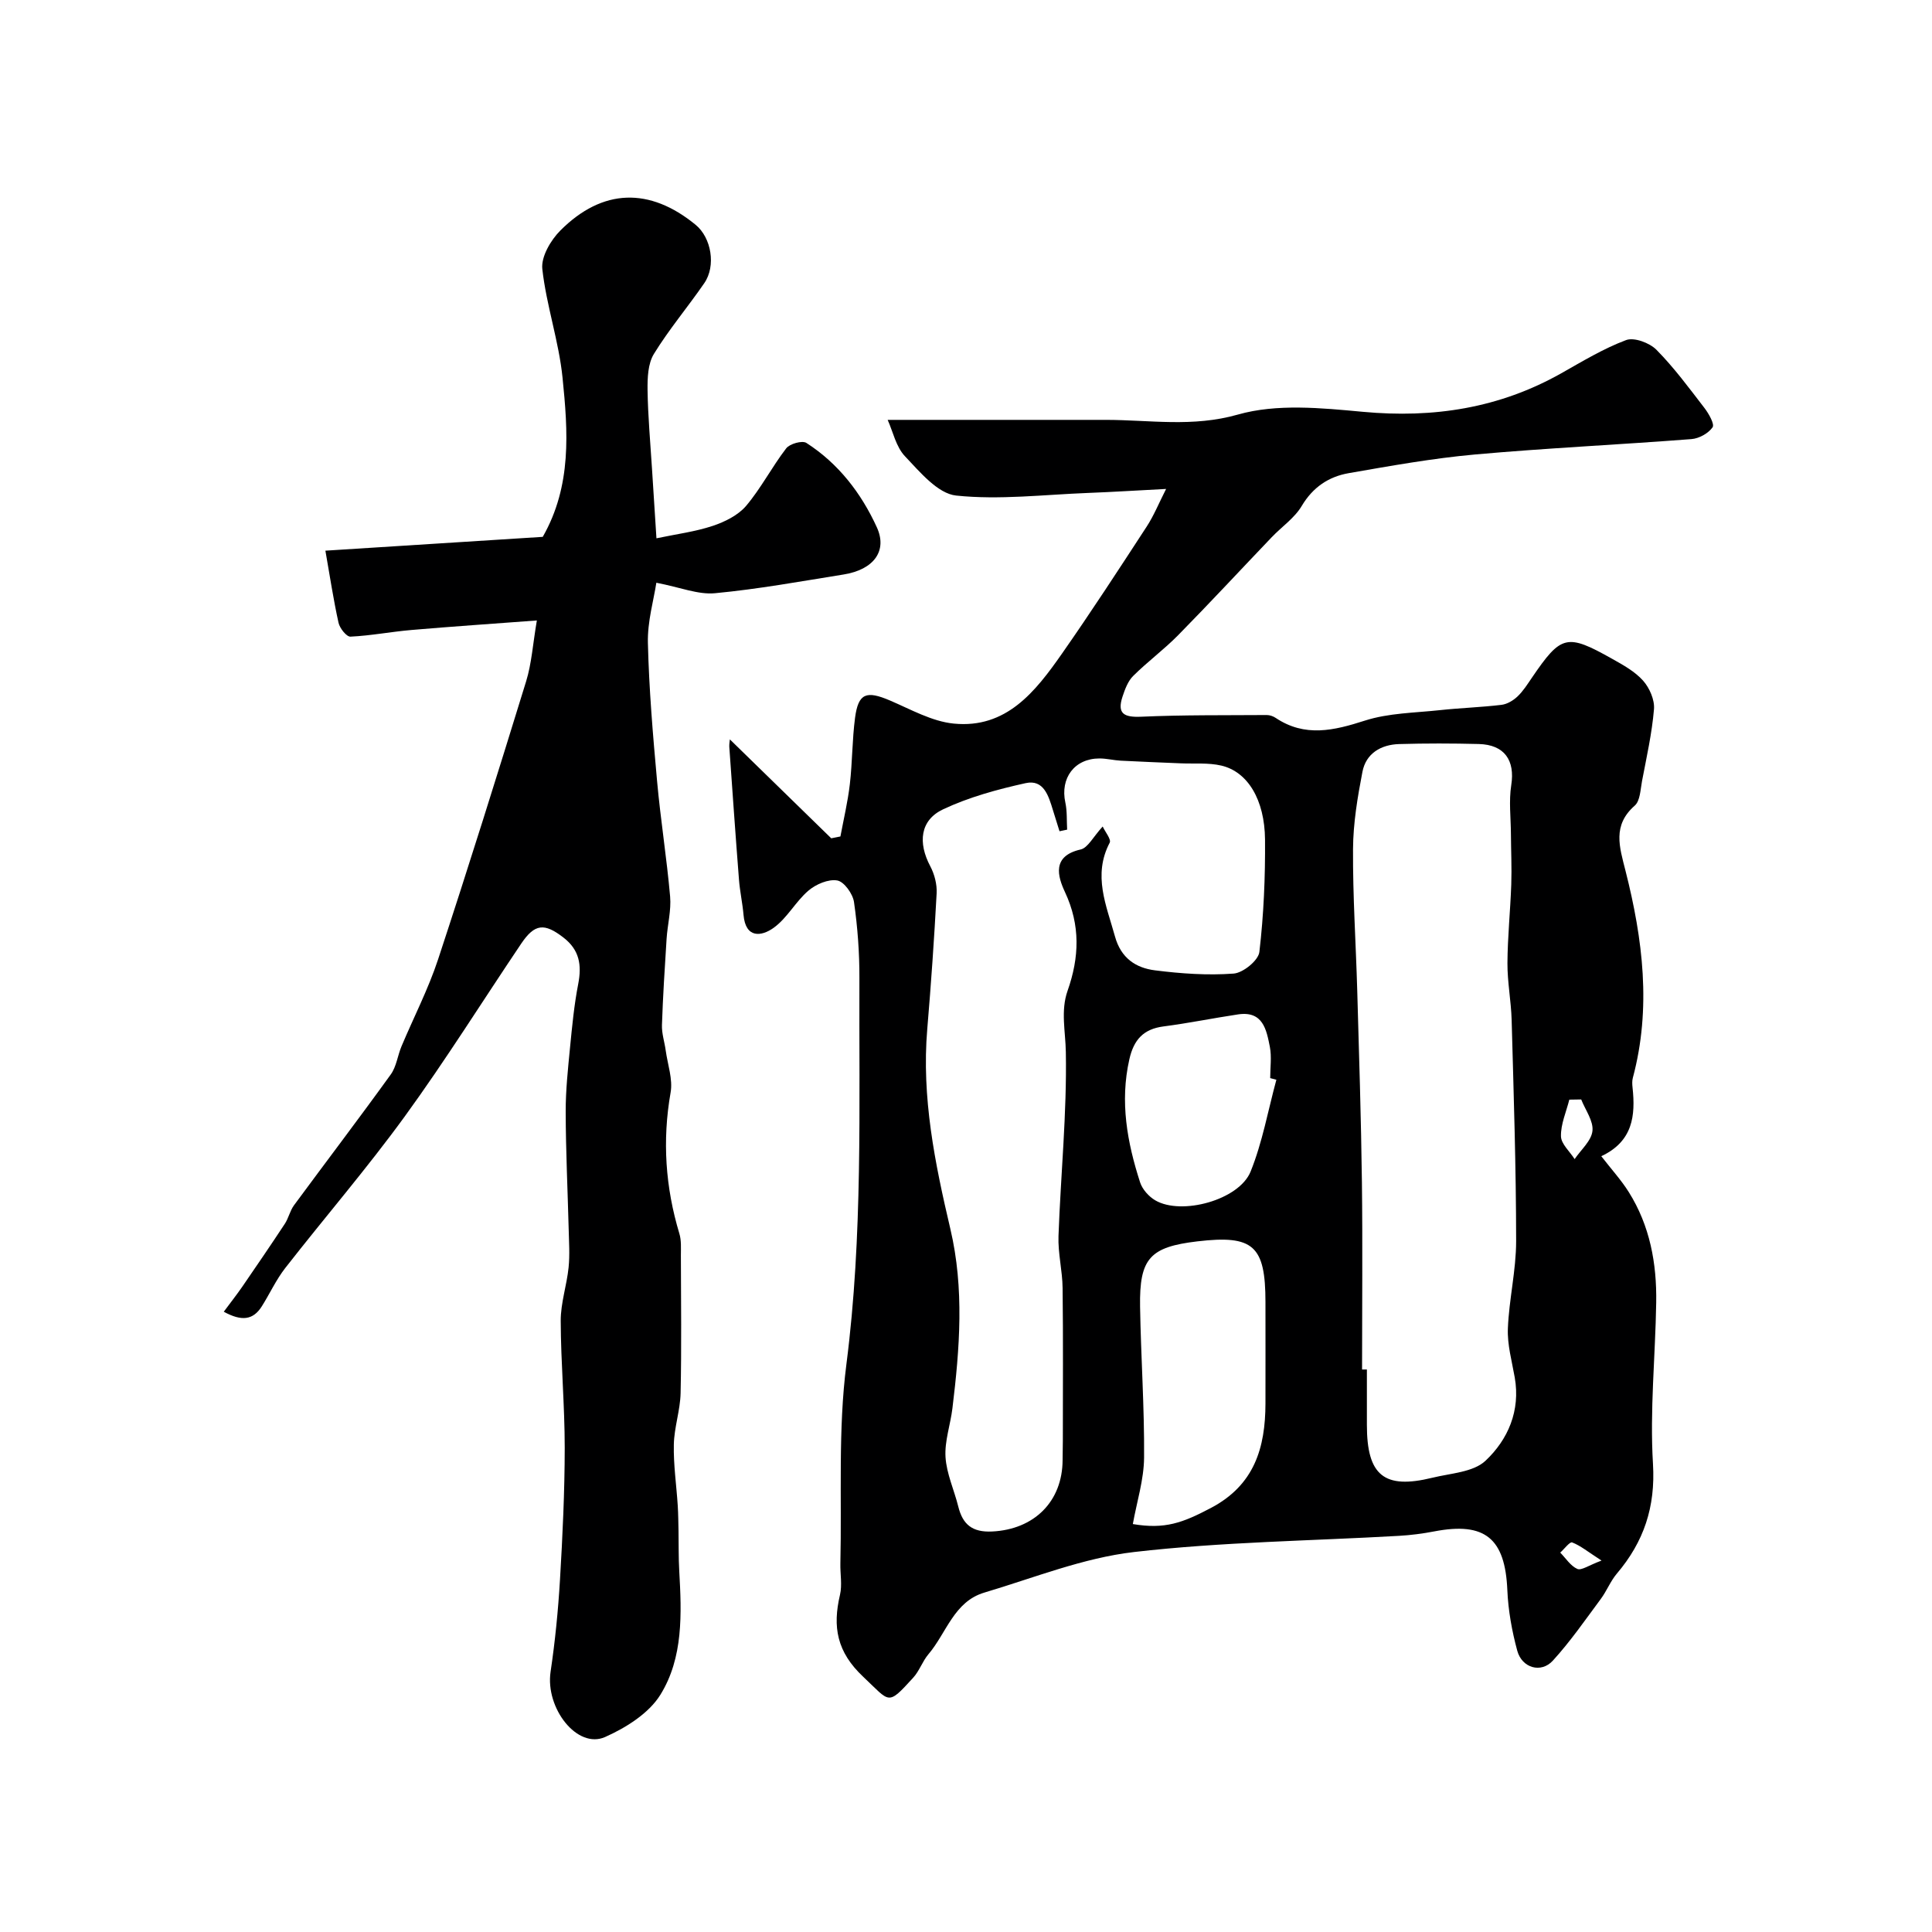 <svg enable-background="new 0 0 400 400" viewBox="0 0 400 400" xmlns="http://www.w3.org/2000/svg"><path d="m151.11 153.08c7.08 6.91 14.04 13.69 20.99 20.48.63-.13 1.26-.26 1.9-.38.67-3.6 1.53-7.19 1.95-10.82.53-4.57.48-9.21 1.08-13.76.68-5.09 2.33-5.66 7.23-3.57 4.31 1.84 8.67 4.33 13.19 4.78 10.9 1.09 16.93-6.64 22.39-14.44 6.05-8.65 11.81-17.51 17.58-26.36 1.47-2.26 2.5-4.81 4.01-7.78-5.85.3-11.03.63-16.21.83-9.1.35-18.29 1.48-27.26.54-3.81-.4-7.5-4.88-10.59-8.13-1.87-1.96-2.49-5.11-3.59-7.54 15.4 0 30.31-.01 45.21 0 9.09.01 17.93 1.57 27.31-1.1 8.04-2.29 17.27-1.37 25.85-.57 14.62 1.36 28.27-.74 41.1-7.98 4.38-2.47 8.74-5.12 13.42-6.87 1.66-.62 4.85.57 6.27 2 3.65 3.69 6.76 7.92 9.94 12.05.9 1.17 2.15 3.37 1.69 4.01-.87 1.25-2.8 2.32-4.37 2.44-14.95 1.16-29.94 1.85-44.86 3.19-8.74.79-17.43 2.35-26.09 3.86-4.14.72-7.42 2.89-9.74 6.79-1.48 2.5-4.14 4.3-6.21 6.47-6.46 6.76-12.82 13.62-19.38 20.29-2.93 2.98-6.35 5.49-9.32 8.45-1.08 1.07-1.69 2.75-2.19 4.25-1.18 3.57.32 4.33 3.85 4.18 8.66-.39 17.34-.29 26.01-.35.62 0 1.32.24 1.84.59 6.07 4.06 12.05 2.63 18.49.56 4.89-1.57 10.3-1.6 15.49-2.16 4.25-.46 8.54-.59 12.78-1.1 1.17-.14 2.43-.9 3.31-1.73 1.17-1.11 2.06-2.53 2.98-3.88 6.07-8.9 7.21-9.21 16.67-3.89 2.27 1.27 4.68 2.61 6.36 4.5 1.33 1.5 2.41 3.97 2.25 5.9-.42 5-1.54 9.95-2.48 14.9-.33 1.75-.38 4.07-1.5 5.06-4.68 4.11-3.16 8.57-1.91 13.52 3.58 14.13 5.38 28.41 1.51 42.85-.17.63-.13 1.34-.06 1.99.63 5.82.08 11.16-6.47 14.23 2.14 2.77 4.14 4.95 5.68 7.41 4.39 6.98 5.82 14.79 5.69 22.89-.18 11.13-1.34 22.31-.67 33.38.54 8.96-1.89 16.15-7.48 22.74-1.33 1.57-2.1 3.61-3.34 5.27-3.21 4.32-6.29 8.79-9.91 12.75-2.44 2.67-6.39 1.53-7.37-2.06-1.1-4.07-1.87-8.32-2.05-12.52-.45-10.73-4.61-14.2-15.13-12.18-2.4.46-4.86.78-7.3.92-18.3 1.05-36.69 1.25-54.86 3.35-10.52 1.22-20.72 5.34-31 8.4-6.29 1.87-7.84 8.38-11.56 12.75-1.25 1.47-1.88 3.48-3.18 4.89-5.38 5.89-4.71 5.07-10.3-.18-5.51-5.17-6.4-10.36-4.84-17 .48-2.05.03-4.32.08-6.48.32-13.77-.5-27.68 1.25-41.27 3.42-26.61 2.59-53.26 2.69-79.91.02-5.26-.37-10.57-1.12-15.78-.25-1.7-2.05-4.22-3.47-4.46-1.85-.32-4.43.79-5.98 2.12-2.65 2.27-4.39 5.68-7.18 7.68-2.54 1.83-5.82 2.23-6.24-2.67-.21-2.43-.75-4.84-.94-7.27-.72-9.19-1.36-18.38-2.01-27.57-.02-.61.1-1.23.12-1.5zm77.19 18.04c.52 1.13 1.81 2.67 1.45 3.35-3.54 6.76-.69 12.96 1.09 19.4 1.24 4.51 4.32 6.53 8.3 7.03 5.38.68 10.88 1.07 16.26.67 1.96-.14 5.14-2.72 5.34-4.48.9-7.7 1.23-15.5 1.17-23.26-.07-8.28-3.6-14.04-9.03-15.32-2.69-.63-5.59-.35-8.39-.47-4.15-.18-8.3-.33-12.45-.55-1.47-.08-2.93-.46-4.4-.46-5.17 0-8.18 4.06-7.07 9.14.39 1.81.26 3.73.37 5.6-.53.11-1.05.22-1.58.33-.46-1.47-.92-2.93-1.37-4.4-.89-2.89-1.89-6.39-5.64-5.56-5.83 1.29-11.72 2.89-17.09 5.42-4.79 2.26-5.23 6.93-2.66 11.78.88 1.66 1.42 3.76 1.32 5.62-.5 9.37-1.15 18.74-1.94 28.09-1.2 14.13 1.58 27.78 4.78 41.38 2.91 12.37 1.94 24.75.43 37.14-.41 3.39-1.64 6.79-1.43 10.12.22 3.45 1.79 6.8 2.64 10.22.92 3.72 2.9 5.37 7.01 5.17 8.67-.42 14.57-6.17 14.59-14.83 0-1.33.05-2.66.05-4 0-10.53.08-21.06-.05-31.58-.04-3.6-.98-7.2-.85-10.78.46-12.7 1.75-25.4 1.52-38.08-.07-4.27-1.1-8.53.36-12.68 2.44-6.93 2.68-13.55-.54-20.44-1.51-3.23-2.76-7.45 3.23-8.81 1.52-.34 2.6-2.61 4.58-4.76zm53.7 112.42h1v11.49c0 10.45 3.57 13.37 13.56 10.92 3.77-.93 8.45-1.13 10.99-3.51 4.66-4.38 7.27-10.36 6.06-17.26-.59-3.37-1.56-6.78-1.42-10.14.24-6.04 1.71-12.05 1.71-18.08-.01-15.25-.51-30.51-.93-45.76-.11-3.94-.89-7.86-.87-11.79.03-5.43.6-10.86.79-16.29.12-3.48-.05-6.97-.07-10.46-.02-3.38-.45-6.82.07-10.12.8-5.11-1.39-8.36-6.72-8.5-5.49-.14-10.99-.15-16.48.01-3.77.11-6.87 1.92-7.61 5.74-1.02 5.27-1.92 10.66-1.95 16-.06 9.74.59 19.48.87 29.22.38 13.25.8 26.51.97 39.77.16 12.91.03 25.84.03 38.76zm-47.46 32c6.67 1.13 10.34-.27 16.14-3.32 9.04-4.75 11.3-12.48 11.32-21.64.02-6.99 0-13.98 0-20.97 0-11.73-2.51-13.96-14.09-12.6-9.83 1.16-12.03 3.51-11.87 13.51.17 10.42.91 20.84.83 31.26-.04 4.59-1.51 9.17-2.33 13.76zm29.72-91.99c-.43-.11-.85-.22-1.28-.34 0-2.16.33-4.39-.07-6.47-.7-3.54-1.42-7.49-6.58-6.72-5.15.77-10.26 1.82-15.43 2.49-4.18.54-6.17 2.77-7.08 6.81-1.99 8.79-.45 17.2 2.23 25.49.47 1.44 1.8 2.93 3.14 3.71 5.42 3.17 17.34-.06 19.73-5.95 2.45-6.06 3.61-12.66 5.34-19.02zm63.11 4.08c-.82.01-1.64.02-2.46.04-.64 2.53-1.78 5.07-1.73 7.58.03 1.59 1.83 3.15 2.83 4.73 1.31-1.94 3.47-3.78 3.69-5.83.23-2.07-1.47-4.34-2.33-6.52zm4.21 95.47c-2.85-1.84-4.35-3.09-6.09-3.76-.48-.18-1.62 1.36-2.46 2.11 1.16 1.18 2.14 2.76 3.54 3.38.85.37 2.35-.75 5.01-1.73z" fill="#000001"/><path d="m46.33 271.58c1.55-2.09 2.74-3.6 3.83-5.18 2.97-4.32 5.92-8.64 8.8-13.01.78-1.18 1.07-2.7 1.9-3.84 6.66-9.04 13.47-17.98 20.04-27.09 1.18-1.63 1.42-3.92 2.23-5.84 2.52-6 5.54-11.83 7.57-17.99 6.3-19.12 12.3-38.33 18.23-57.57 1.14-3.7 1.38-7.67 2.22-12.6-8.93.67-17.44 1.24-25.94 1.97-4.23.36-8.42 1.18-12.65 1.38-.81.04-2.22-1.73-2.47-2.87-1.05-4.73-1.77-9.54-2.72-14.93 14.8-.94 29.87-1.9 45-2.86 6.05-10.59 5.22-21.86 4.1-32.93-.76-7.57-3.35-14.96-4.19-22.53-.28-2.53 1.74-5.97 3.74-7.97 8.73-8.75 18.5-8.98 28.01-1.17 3.25 2.67 4.25 8.5 1.78 12.08-3.4 4.94-7.3 9.55-10.43 14.65-1.24 2.02-1.34 4.97-1.31 7.49.08 5.43.58 10.86.92 16.29.3 4.9.62 9.8.92 14.39 4.19-.88 8.04-1.37 11.65-2.57 2.51-.84 5.25-2.19 6.91-4.14 3.11-3.68 5.36-8.09 8.31-11.92.73-.95 3.32-1.67 4.17-1.12 6.64 4.27 11.35 10.39 14.59 17.47 2.24 4.9-.65 8.77-6.87 9.77-8.87 1.42-17.72 3.04-26.65 3.88-3.48.33-7.15-1.21-12.13-2.17-.54 3.56-1.86 8.03-1.75 12.47.23 9.54 1.04 19.08 1.9 28.59.72 7.98 2 15.92 2.7 23.9.25 2.88-.54 5.83-.73 8.76-.38 5.95-.76 11.9-.96 17.85-.06 1.75.54 3.52.78 5.29.4 2.9 1.5 5.94 1.01 8.69-1.74 9.94-1.08 19.61 1.82 29.22.42 1.39.31 2.96.31 4.44.02 9.53.15 19.07-.06 28.59-.08 3.55-1.33 7.08-1.4 10.63-.09 4.2.54 8.42.81 12.64.11 1.74.12 3.49.16 5.24.05 2.76-.01 5.52.15 8.27.5 8.86.86 17.97-3.91 25.66-2.39 3.85-7.12 6.82-11.44 8.74-5.77 2.56-12.4-5.96-11.29-13.5.94-6.32 1.57-12.7 1.95-19.08.54-9.09.97-18.19.98-27.29 0-8.77-.8-17.53-.83-26.3-.01-3.68 1.25-7.34 1.63-11.04.27-2.61.08-5.28.02-7.92-.21-8.11-.6-16.22-.62-24.33-.01-4.43.47-8.88.9-13.3.43-4.39.85-8.81 1.69-13.13.76-3.92.29-7.06-3.08-9.65-3.91-3.01-5.91-2.89-8.72 1.28-8.02 11.91-15.64 24.11-24.07 35.72-7.84 10.79-16.58 20.93-24.79 31.45-1.89 2.43-3.2 5.31-4.85 7.93-1.8 2.84-4.15 3.14-7.87 1.11z" fill="#000001"/></svg>